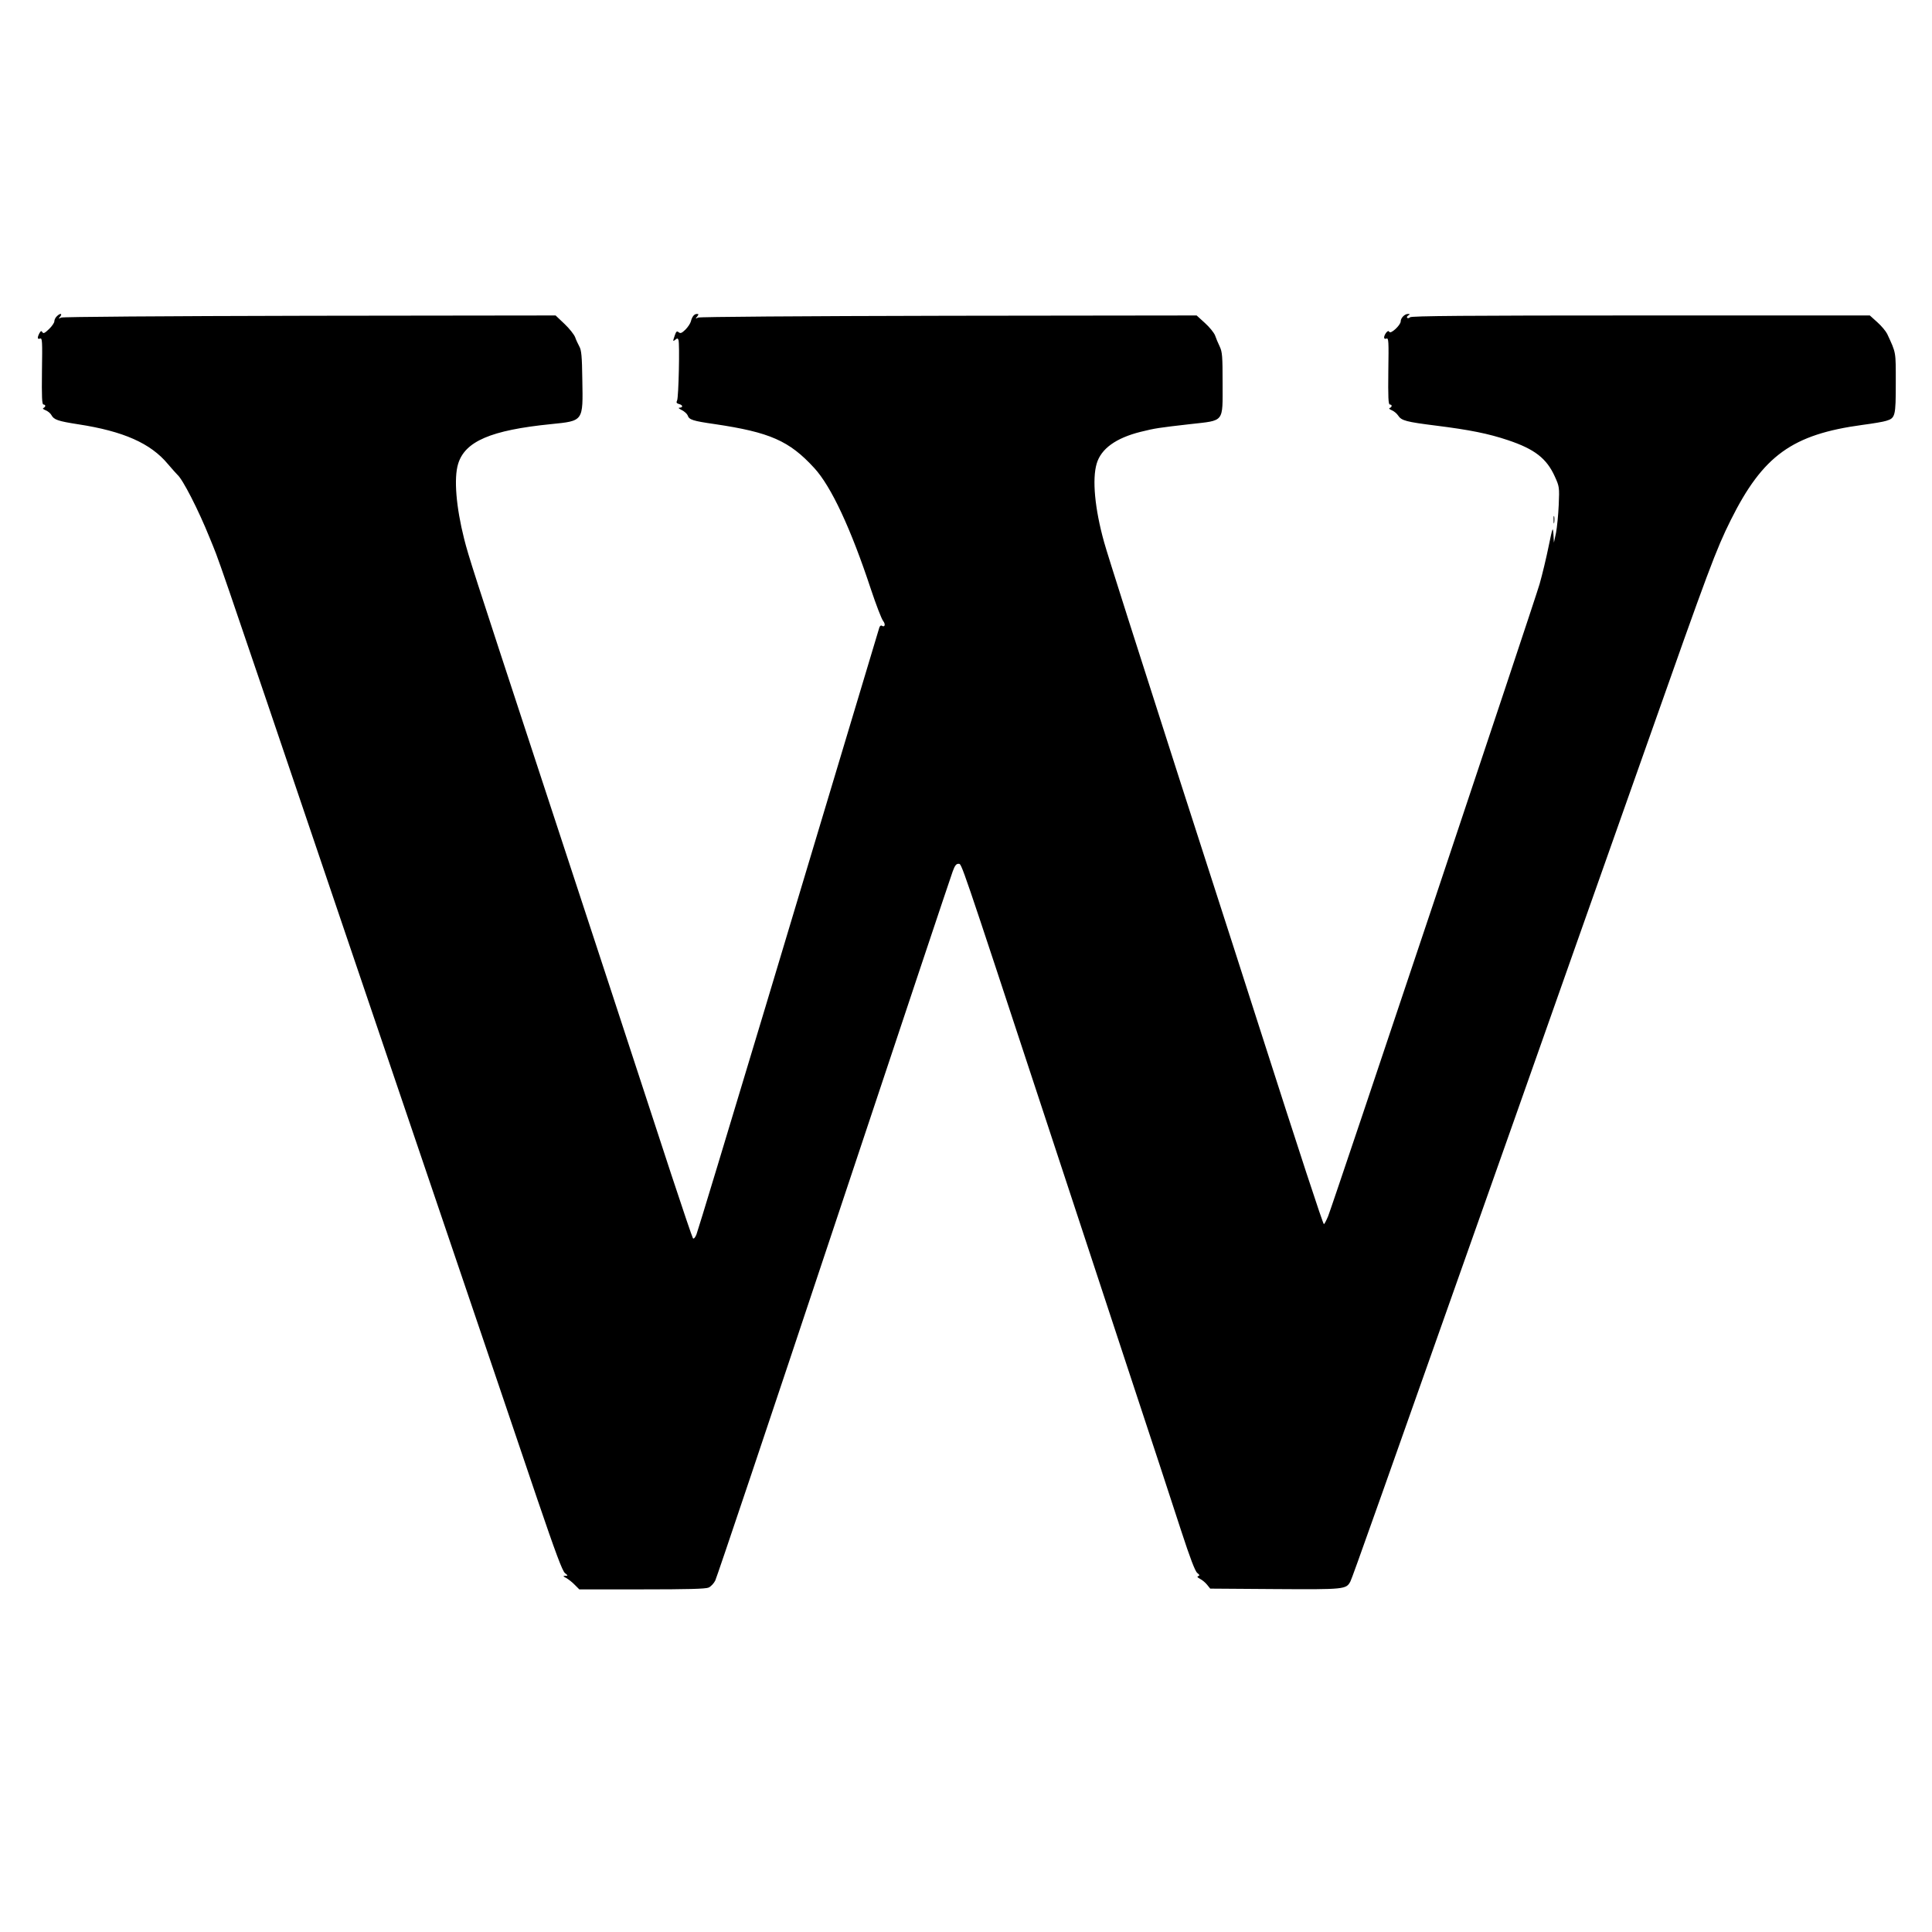 <?xml version="1.0" standalone="no"?>
<!DOCTYPE svg PUBLIC "-//W3C//DTD SVG 20010904//EN"
 "http://www.w3.org/TR/2001/REC-SVG-20010904/DTD/svg10.dtd">
<svg version="1.0" xmlns="http://www.w3.org/2000/svg"
 width="1280pt" height="1280pt" viewBox="0 0 1280 1280"
 preserveAspectRatio="xMidYMid meet">
<g transform="translate(0,1280) scale(0.1,-0.1)"
fill="#000000" stroke="none">
<path d="M376 10704 c-9 -8 -16 -23 -16 -33 0 -9 -16 -33 -35 -51 -28 -27 -38
-32 -44 -21 -7 11 -11 9 -20 -7 -15 -29 -14 -42 5 -35 14 5 15 -17 12 -216 -2
-172 0 -221 10 -221 6 0 12 -4 12 -9 0 -5 -6 -11 -12 -14 -8 -3 -1 -9 14 -15
15 -6 32 -20 38 -31 17 -32 43 -41 178 -62 300 -46 480 -126 594 -263 28 -33
57 -65 63 -71 35 -29 140 -234 214 -418 72 -178 -11 66 876 -2552 169 -499
771 -2273 1040 -3065 51 -151 166 -489 254 -750 122 -358 167 -479 184 -492
21 -17 21 -18 2 -18 -17 -1 -16 -3 7 -15 14 -8 40 -28 56 -45 l30 -30 416 0
c301 0 422 3 441 12 15 7 35 28 44 47 10 20 364 1073 786 2341 422 1268 776
2328 787 2357 14 39 24 51 39 50 21 -1 4 49 564 -1652 152 -462 400 -1213 550
-1670 151 -456 313 -949 360 -1095 60 -184 93 -270 107 -281 16 -13 18 -17 7
-21 -10 -3 -6 -9 11 -18 14 -7 35 -24 47 -39 l21 -26 428 -3 c465 -3 473 -2
501 51 14 28 186 514 1085 3057 181 514 367 1041 413 1170 46 129 255 721 465
1315 412 1168 459 1293 557 1490 213 427 407 567 873 630 69 9 140 21 157 27
60 18 63 31 63 251 0 212 3 195 -57 325 -9 18 -38 53 -65 77 l-50 45 -1517 0
c-1155 0 -1520 -3 -1529 -12 -6 -6 -15 -8 -19 -4 -4 4 -1 11 7 16 13 8 12 10
-2 10 -22 0 -48 -27 -48 -49 0 -25 -66 -86 -75 -70 -6 9 -11 7 -22 -6 -18 -26
-17 -46 3 -38 14 5 15 -18 12 -216 -2 -172 0 -221 10 -221 16 0 16 -17 -1 -23
-7 -3 -1 -9 14 -15 14 -6 33 -21 42 -35 22 -34 53 -42 252 -67 223 -28 347
-53 475 -96 177 -59 257 -121 311 -241 30 -66 31 -71 26 -188 -3 -66 -11 -149
-18 -185 l-14 -65 -3 55 c-4 53 -5 50 -32 -80 -15 -74 -42 -187 -60 -250 -34
-118 -1364 -4094 -1401 -4188 -12 -28 -24 -52 -28 -52 -6 0 -160 469 -431
1315 -26 83 -260 809 -520 1615 -259 806 -487 1520 -505 1588 -62 222 -80 418
-49 521 29 98 127 169 291 210 97 24 118 27 328 51 230 26 215 7 215 272 0
177 -2 206 -19 242 -11 23 -25 56 -31 74 -7 18 -37 55 -67 82 l-55 50 -1641
-2 c-995 -2 -1650 -7 -1662 -12 -18 -9 -19 -8 -6 7 11 15 11 17 -2 17 -18 0
-32 -18 -40 -50 -4 -14 -20 -38 -36 -54 -24 -23 -33 -27 -45 -17 -11 9 -16 6
-25 -20 -14 -41 -14 -44 4 -29 12 10 16 9 20 -2 9 -23 1 -381 -9 -401 -7 -14
-4 -19 13 -24 25 -6 28 -23 4 -24 -12 0 -6 -6 14 -16 18 -9 35 -25 39 -35 9
-29 34 -37 181 -58 363 -54 492 -110 657 -290 113 -122 244 -404 376 -804 34
-102 70 -196 81 -210 18 -23 11 -45 -10 -31 -5 3 -12 -3 -15 -12 -3 -10 -75
-250 -160 -533 -85 -283 -353 -1176 -596 -1985 -243 -808 -448 -1485 -456
-1504 -8 -20 -18 -31 -23 -25 -4 5 -69 196 -144 424 -122 375 -629 1920 -892
2720 -424 1291 -450 1372 -480 1490 -53 210 -69 401 -40 496 45 150 217 224
615 264 217 22 213 17 208 294 -2 155 -6 197 -20 221 -9 17 -22 44 -28 62 -7
17 -38 57 -70 87 l-59 56 -1628 -2 c-986 -2 -1636 -7 -1648 -12 -18 -9 -19 -8
-6 7 17 22 -2 23 -23 1z"/>
<path d="M10293 9355 c0 -22 2 -30 4 -17 2 12 2 30 0 40 -3 9 -5 -1 -4 -23z"/>
</g>
</svg>
